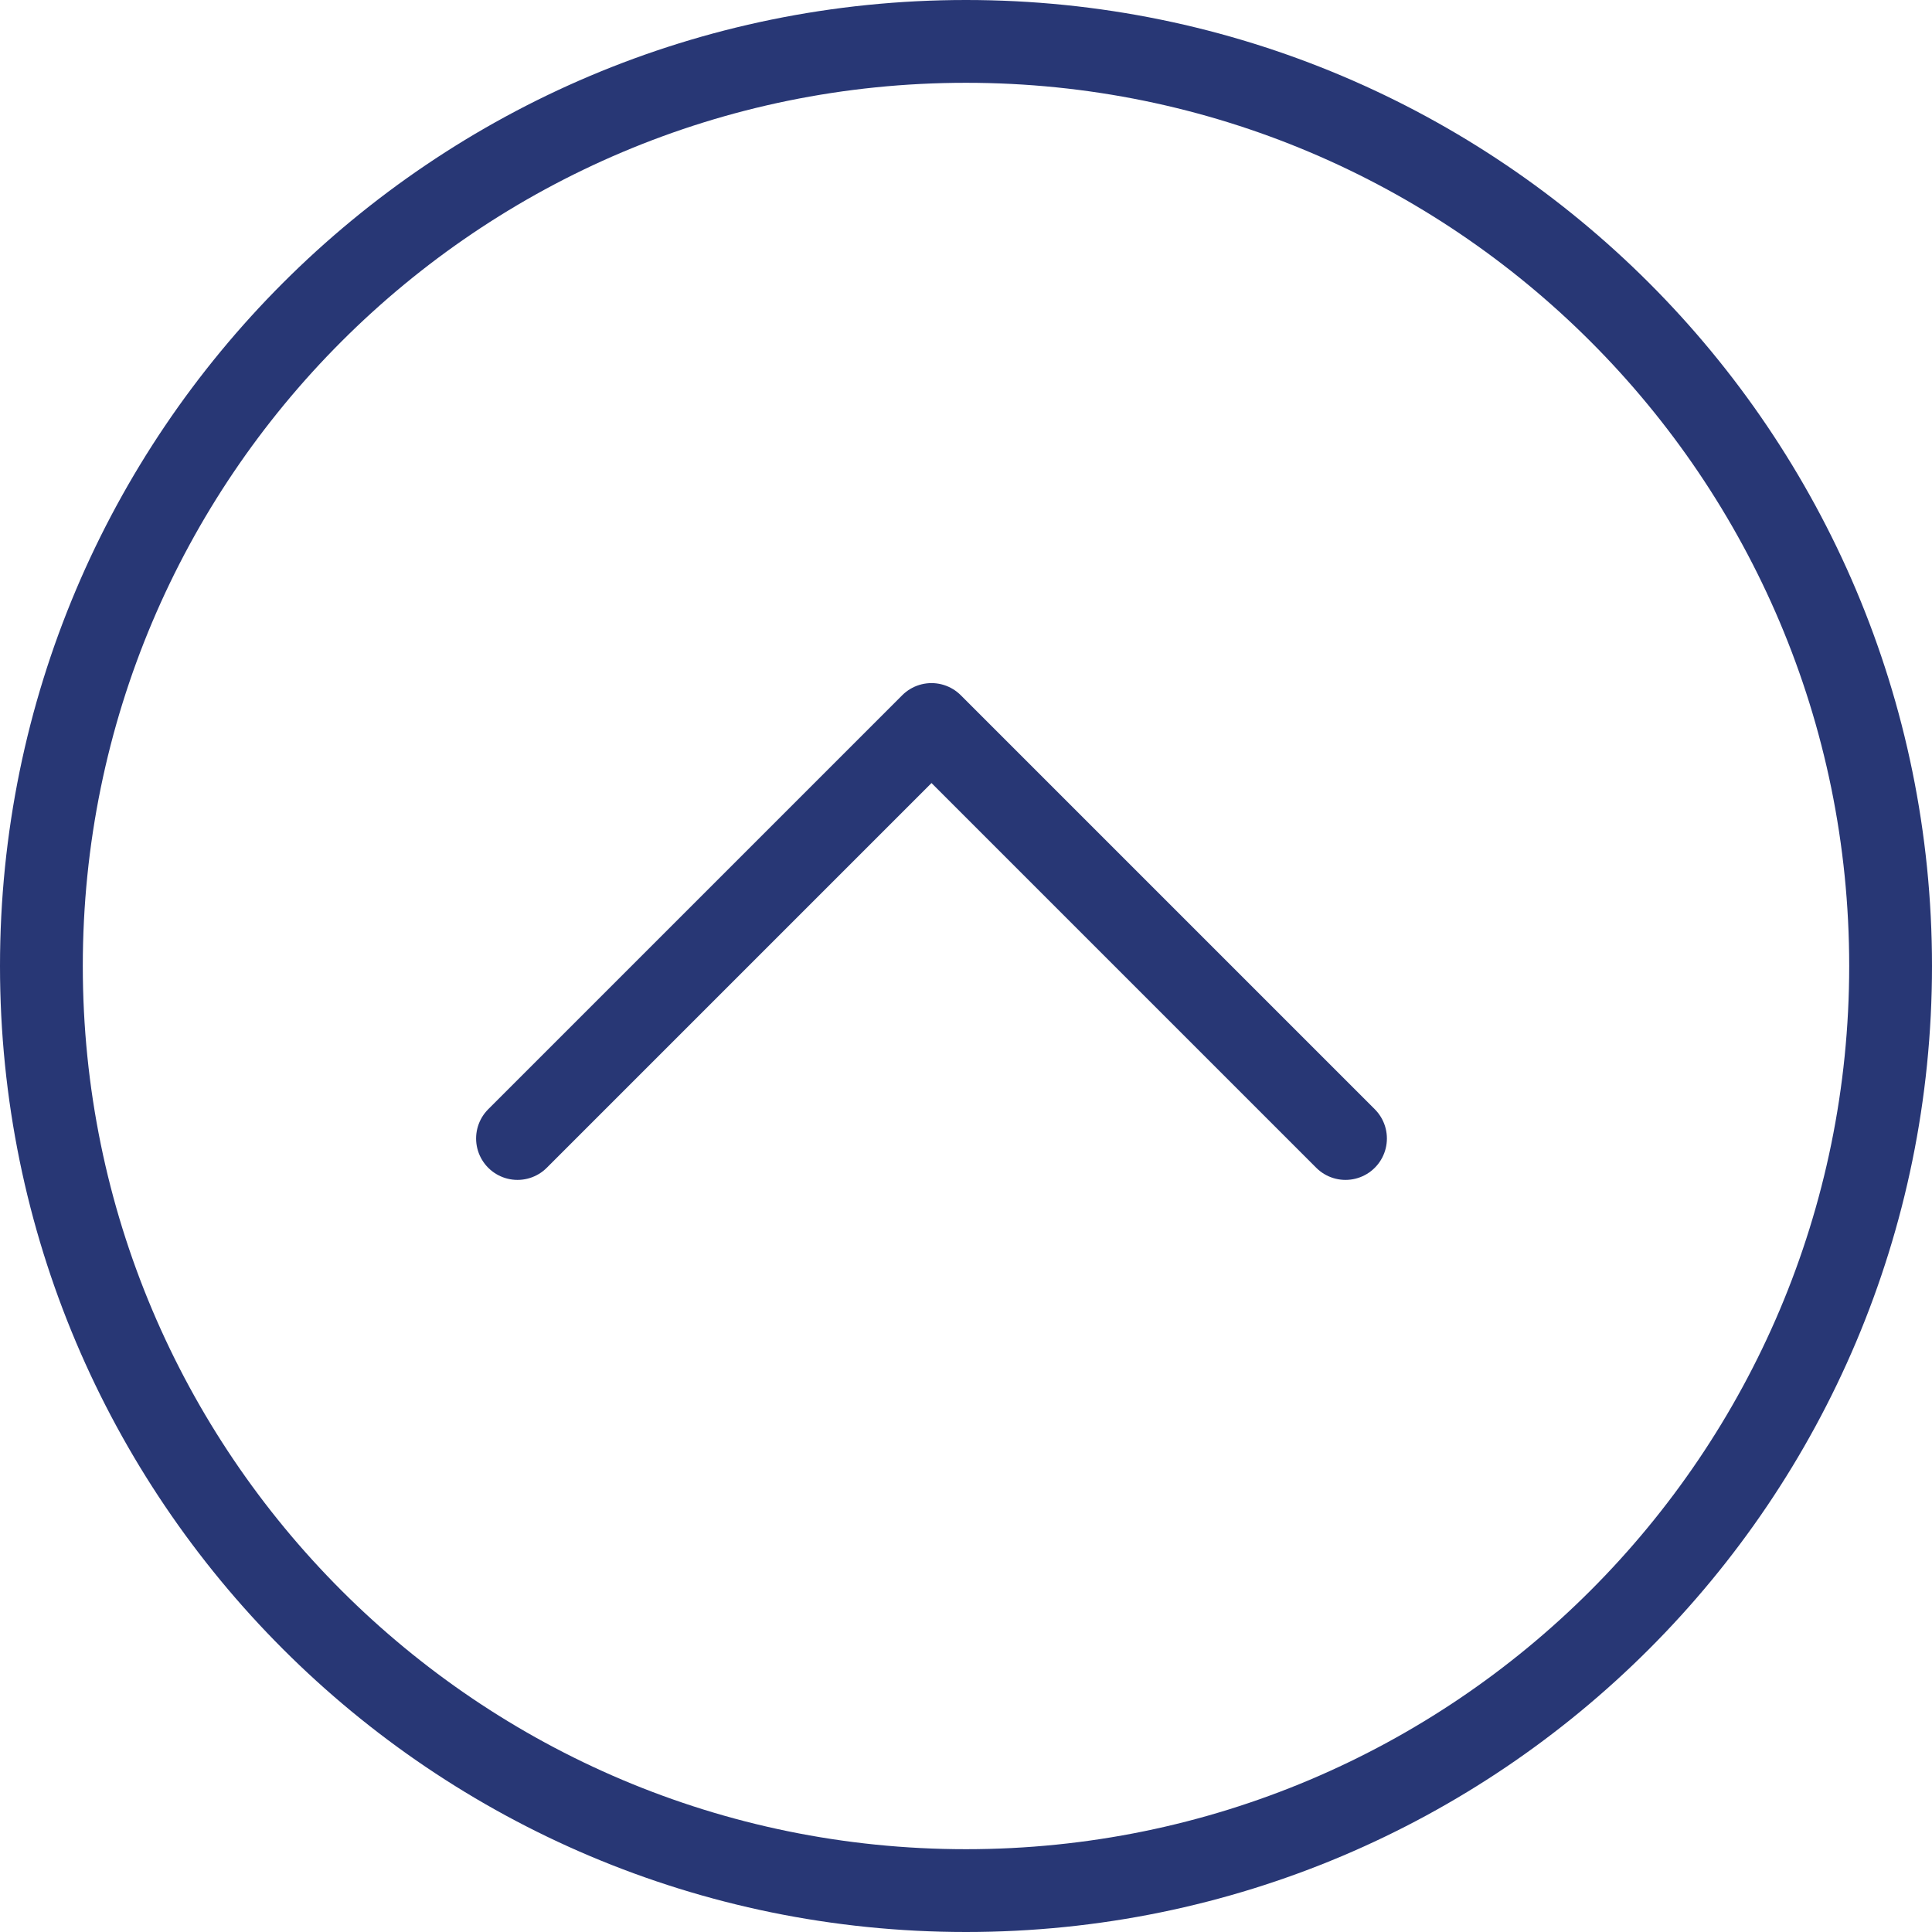 <svg width="28" height="28" viewBox="0 0 28 28" fill="none" xmlns="http://www.w3.org/2000/svg">
<g clip-path="url(#clip0_163_2468)">
<path d="M19.5 16.5L13.5 10.5L7.5 16.5" stroke="#283775" stroke-width="1.2" stroke-linecap="round" stroke-linejoin="round"/>
<path d="M0.6 14C0.6 21.401 6.6 27.4 14 27.4C21.401 27.4 27.4 21.401 27.4 14C27.4 6.599 21.401 0.6 14 0.6C6.6 0.6 0.6 6.599 0.6 14Z" stroke="#283775" stroke-width="1.2"/>
</g>
<defs>
<clipPath id="clip0_163_2468">
<rect width="28" height="28" fill="white" transform="translate(28) rotate(90)"/>
</clipPath>
</defs>
</svg>
